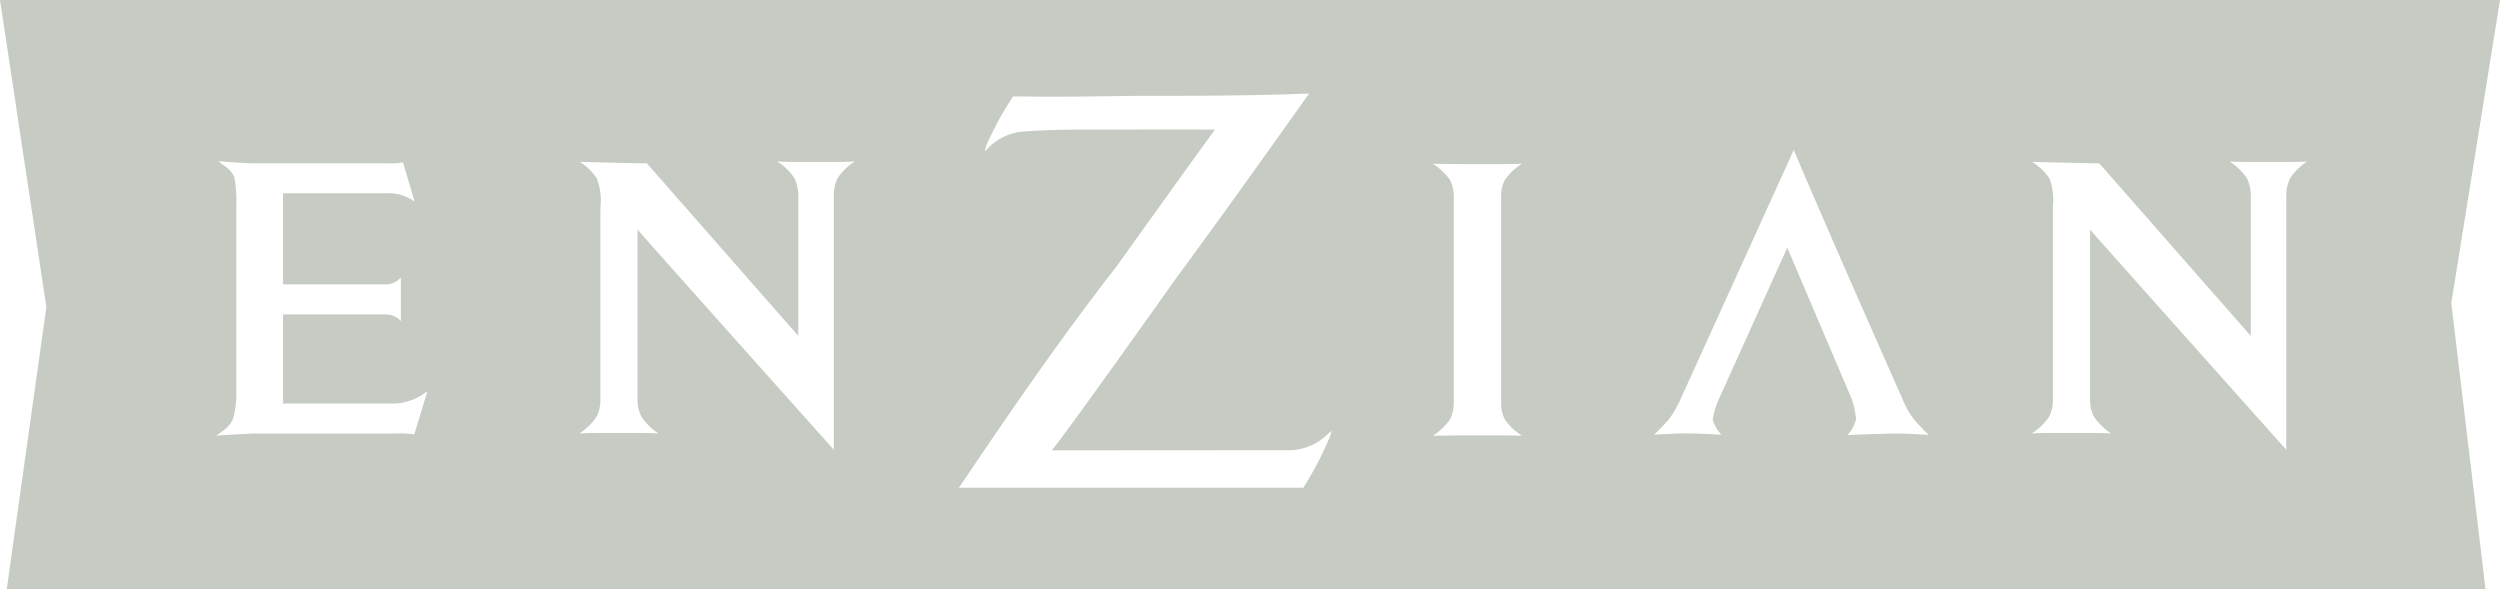 <svg xmlns="http://www.w3.org/2000/svg" xmlns:xlink="http://www.w3.org/1999/xlink" width="179.4" height="42.287" viewBox="0 0 179.4 42.287">
  <defs>
    <clipPath id="clip-path">
      <rect width="179.4" height="42.287" fill="none"/>
    </clipPath>
  </defs>
  <g id="Group_88" data-name="Group 88" transform="translate(-4272.416 -27.562)">
    <g id="Repeat_Grid_1" data-name="Repeat Grid 1" transform="translate(4272.416 27.562)" clip-path="url(#clip-path)">
      <g transform="translate(-4272.416 -27.562)">
        <path id="Path_344" data-name="Path 344" d="M4451.816,27.562h-179.4l3.328,22.032L4272.9,69.849h177.879l-2.46-20.534ZM4302.145,58.733a7.319,7.319,0,0,0-1.343-.06h-10.093c-.431,0-2.166.106-2.166.106l-.615.045.49-.347a2.245,2.245,0,0,0,.7-.808,6.205,6.205,0,0,0,.257-1.875V42.455a10.481,10.481,0,0,0-.14-2.184,1.99,1.99,0,0,0-.686-.789l-.48-.351.6.045s1.412.106,2.046.106h9.41a6.53,6.53,0,0,0,1.211-.057l.815,2.744a.049.049,0,0,1-.018.034.03.03,0,0,1-.034-.016,3.136,3.136,0,0,0-1.974-.554h-7.4v6.531h7.316a1.382,1.382,0,0,0,1.14-.49V50.6a1.493,1.493,0,0,0-1.14-.479h-7.316v6.4h7.995a4,4,0,0,0,2.294-.838s.012-.018.027-.011a.043.043,0,0,1,.026.038Zm30.375-18.379a2.722,2.722,0,0,0-.268,1.2V59.835s-13.516-15.112-14.085-15.8V56.273a2.578,2.578,0,0,0,.275,1.185,4.157,4.157,0,0,0,1.23,1.207s-.694-.037-1.6-.037h-2.5c-.9,0-1.569.037-1.577.037a4.25,4.25,0,0,0,1.234-1.207,2.631,2.631,0,0,0,.272-1.185v-13.5l.007-.4a4.394,4.394,0,0,0-.264-2.007,3.824,3.824,0,0,0-1.237-1.189s3.92.106,4.829.106l10.867,12.384V41.55a2.964,2.964,0,0,0-.279-1.2,4.064,4.064,0,0,0-1.238-1.2s.649.034,1.54.034h2.49c.9,0,1.54-.034,1.54-.034a4.2,4.2,0,0,0-1.238,1.2M4367.849,58.9a23.988,23.988,0,0,1-1.909,3.664h-24.722l.192-.271c1.822-2.691,6.55-9.762,11.127-15.61,0,0,6.649-9.29,7.068-9.818-1.245-.023-4.275-.008-7.2-.008h-1.2c-2.283,0-4.03.034-5.573.162a4.017,4.017,0,0,0-2.354,1.219l-.2.174.124-.423a22.7,22.7,0,0,1,1.913-3.509c2.955.034,4.445.019,6.592-.011l2.468-.031c4.32,0,7.573,0,11.822-.151l.381-.011-.234.294c-.057.08-4.894,6.936-9.294,12.909,0,0-8,11.286-8.961,12.4l17.232-.012a4.1,4.1,0,0,0,2.645-1.222l.212-.17Zm12.546-1.256a4.062,4.062,0,0,0,1.242,1.185c-.015,0-.653-.023-1.54-.023H4377.6c-.9,0-2.362.023-2.362.023a4.335,4.335,0,0,0,1.245-1.185,3,3,0,0,0,.257-1.173v-14.8a2.909,2.909,0,0,0-.257-1.173,4.28,4.28,0,0,0-1.249-1.185s1.464.026,2.366.026h2.494c.887,0,1.525-.026,1.54-.026a4.05,4.05,0,0,0-1.242,1.185,2.412,2.412,0,0,0-.252,1.06V56.582a2.467,2.467,0,0,0,.252,1.057m28.153,1.034c-.823,0-3.54.106-3.558.106a2.464,2.464,0,0,0,.581-1.008.394.394,0,0,0,.034-.166,6.2,6.2,0,0,0-.306-1.411l-4.626-10.86-4.9,10.852a6.154,6.154,0,0,0-.441,1.419.614.614,0,0,0,.011.151,2.887,2.887,0,0,0,.593,1s-1.717-.095-2.528-.095c-.748,0-2.295.095-2.295.095a14.92,14.92,0,0,0,1.106-1.155,8.21,8.21,0,0,0,.845-1.505l7.913-17.418.154-.358.159.358c2.419,5.717,7.55,17.3,7.614,17.421a6.167,6.167,0,0,0,.83,1.521,13.908,13.908,0,0,0,1.1,1.155s-1.543-.106-2.286-.106m28.212-18.319a2.819,2.819,0,0,0-.279,1.2V59.835s-13.5-15.112-14.078-15.8V56.273a2.565,2.565,0,0,0,.276,1.185,4.253,4.253,0,0,0,1.233,1.207s-.7-.037-1.6-.037h-2.509c-.9,0-1.562.037-1.581.037a4.237,4.237,0,0,0,1.242-1.207,2.48,2.48,0,0,0,.271-1.185v-13.5l0-.4a4.373,4.373,0,0,0-.249-2.007,4.1,4.1,0,0,0-1.238-1.189s3.917.106,4.815.106l10.871,12.384V41.55a2.755,2.755,0,0,0-.279-1.2,4.265,4.265,0,0,0-1.242-1.2s.653.034,1.547.034h2.494c.9,0,1.529-.034,1.529-.034a4.288,4.288,0,0,0-1.231,1.2" fill="#c6cbc3"/>
      </g>
    </g>
  </g>
</svg>

